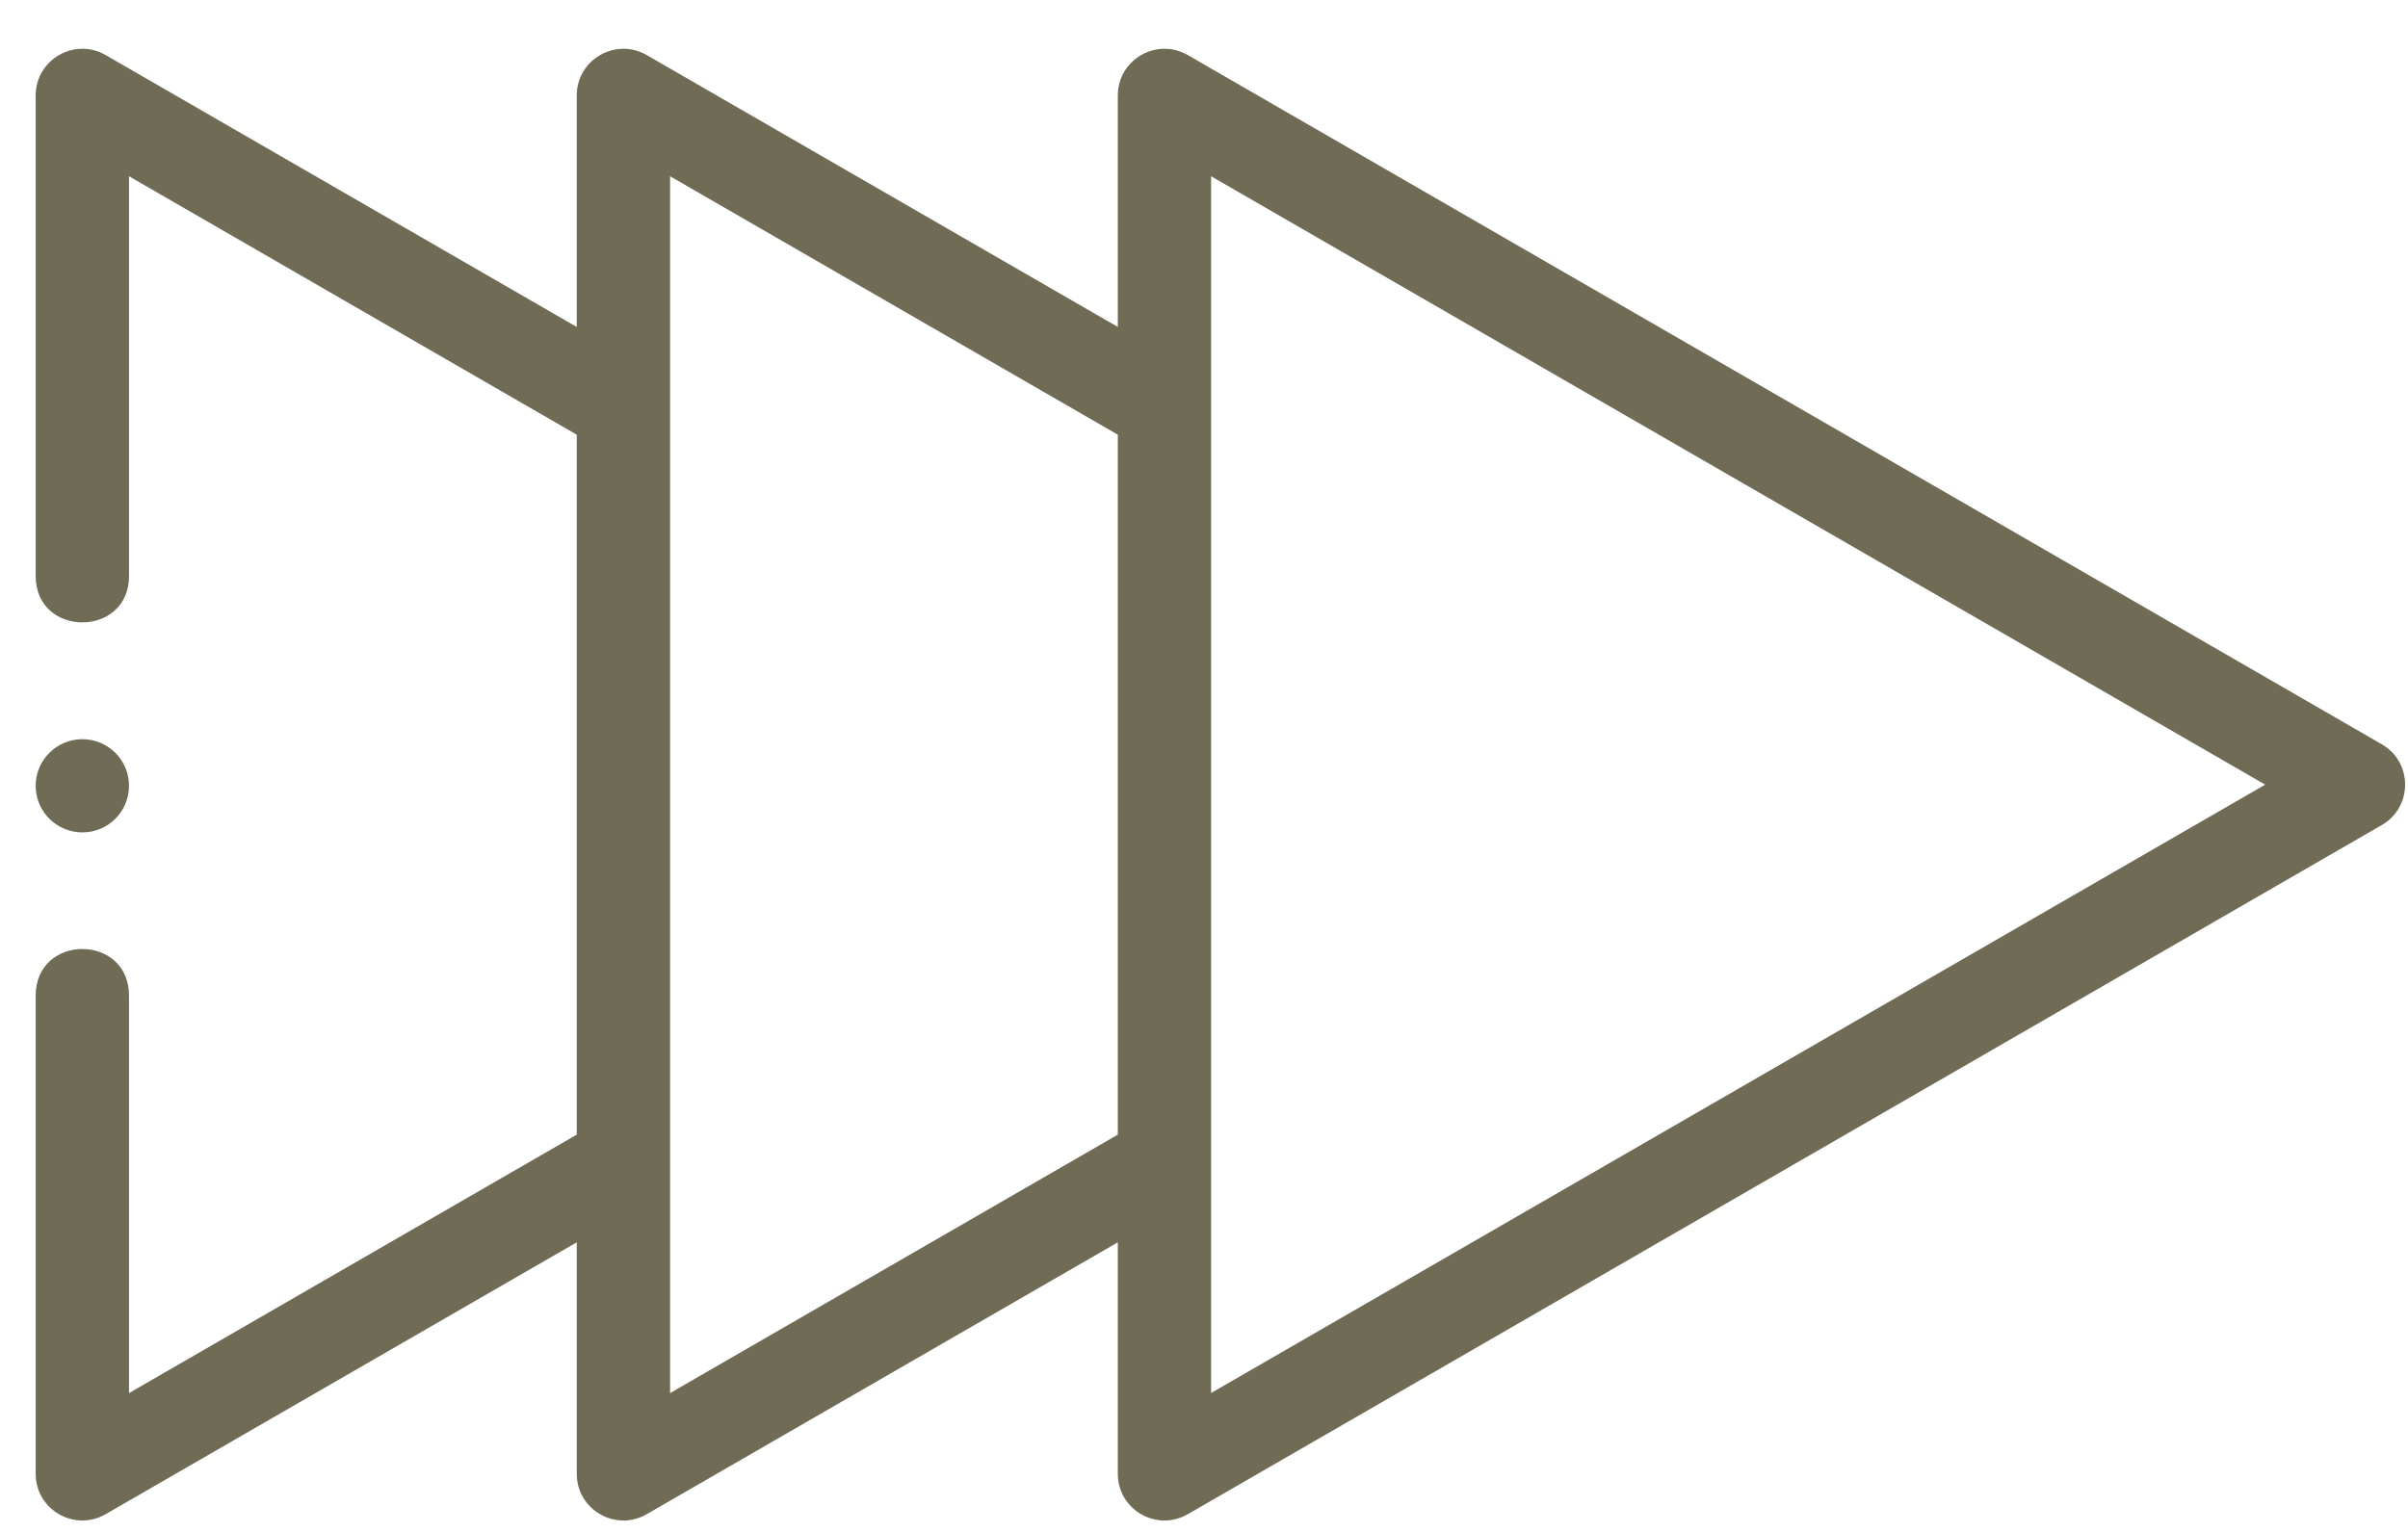 <?xml version="1.0" encoding="UTF-8"?> <svg xmlns="http://www.w3.org/2000/svg" width="33" height="21" viewBox="0 0 33 21" fill="none"><path d="M32.641 10.203L16.278 0.755C15.851 0.509 15.319 0.817 15.319 1.309V4.482L8.863 0.755C8.437 0.509 7.904 0.817 7.904 1.309V4.482L1.448 0.755C1.022 0.509 0.489 0.817 0.489 1.309V7.896C0.489 8.744 1.768 8.744 1.768 7.896V2.416L7.904 5.959V15.554L1.768 19.097V13.649C1.768 12.796 0.489 12.796 0.489 13.649V20.204C0.489 20.696 1.022 21.003 1.448 20.757L7.904 17.03V20.204C7.904 20.696 8.437 21.003 8.863 20.757L15.319 17.03V20.204C15.319 20.696 15.851 21.003 16.278 20.757L32.641 11.31C33.067 11.064 33.067 10.449 32.641 10.203ZM15.319 15.554L9.183 19.097V2.416L15.319 5.959V15.554ZM16.597 19.096V2.416L31.043 10.756L16.597 19.096ZM1.768 10.772C1.768 11.125 1.482 11.411 1.129 11.411C0.776 11.411 0.489 11.125 0.489 10.772C0.489 10.419 0.776 10.133 1.129 10.133C1.482 10.133 1.768 10.419 1.768 10.772Z" fill="#6F6B55"></path></svg> 